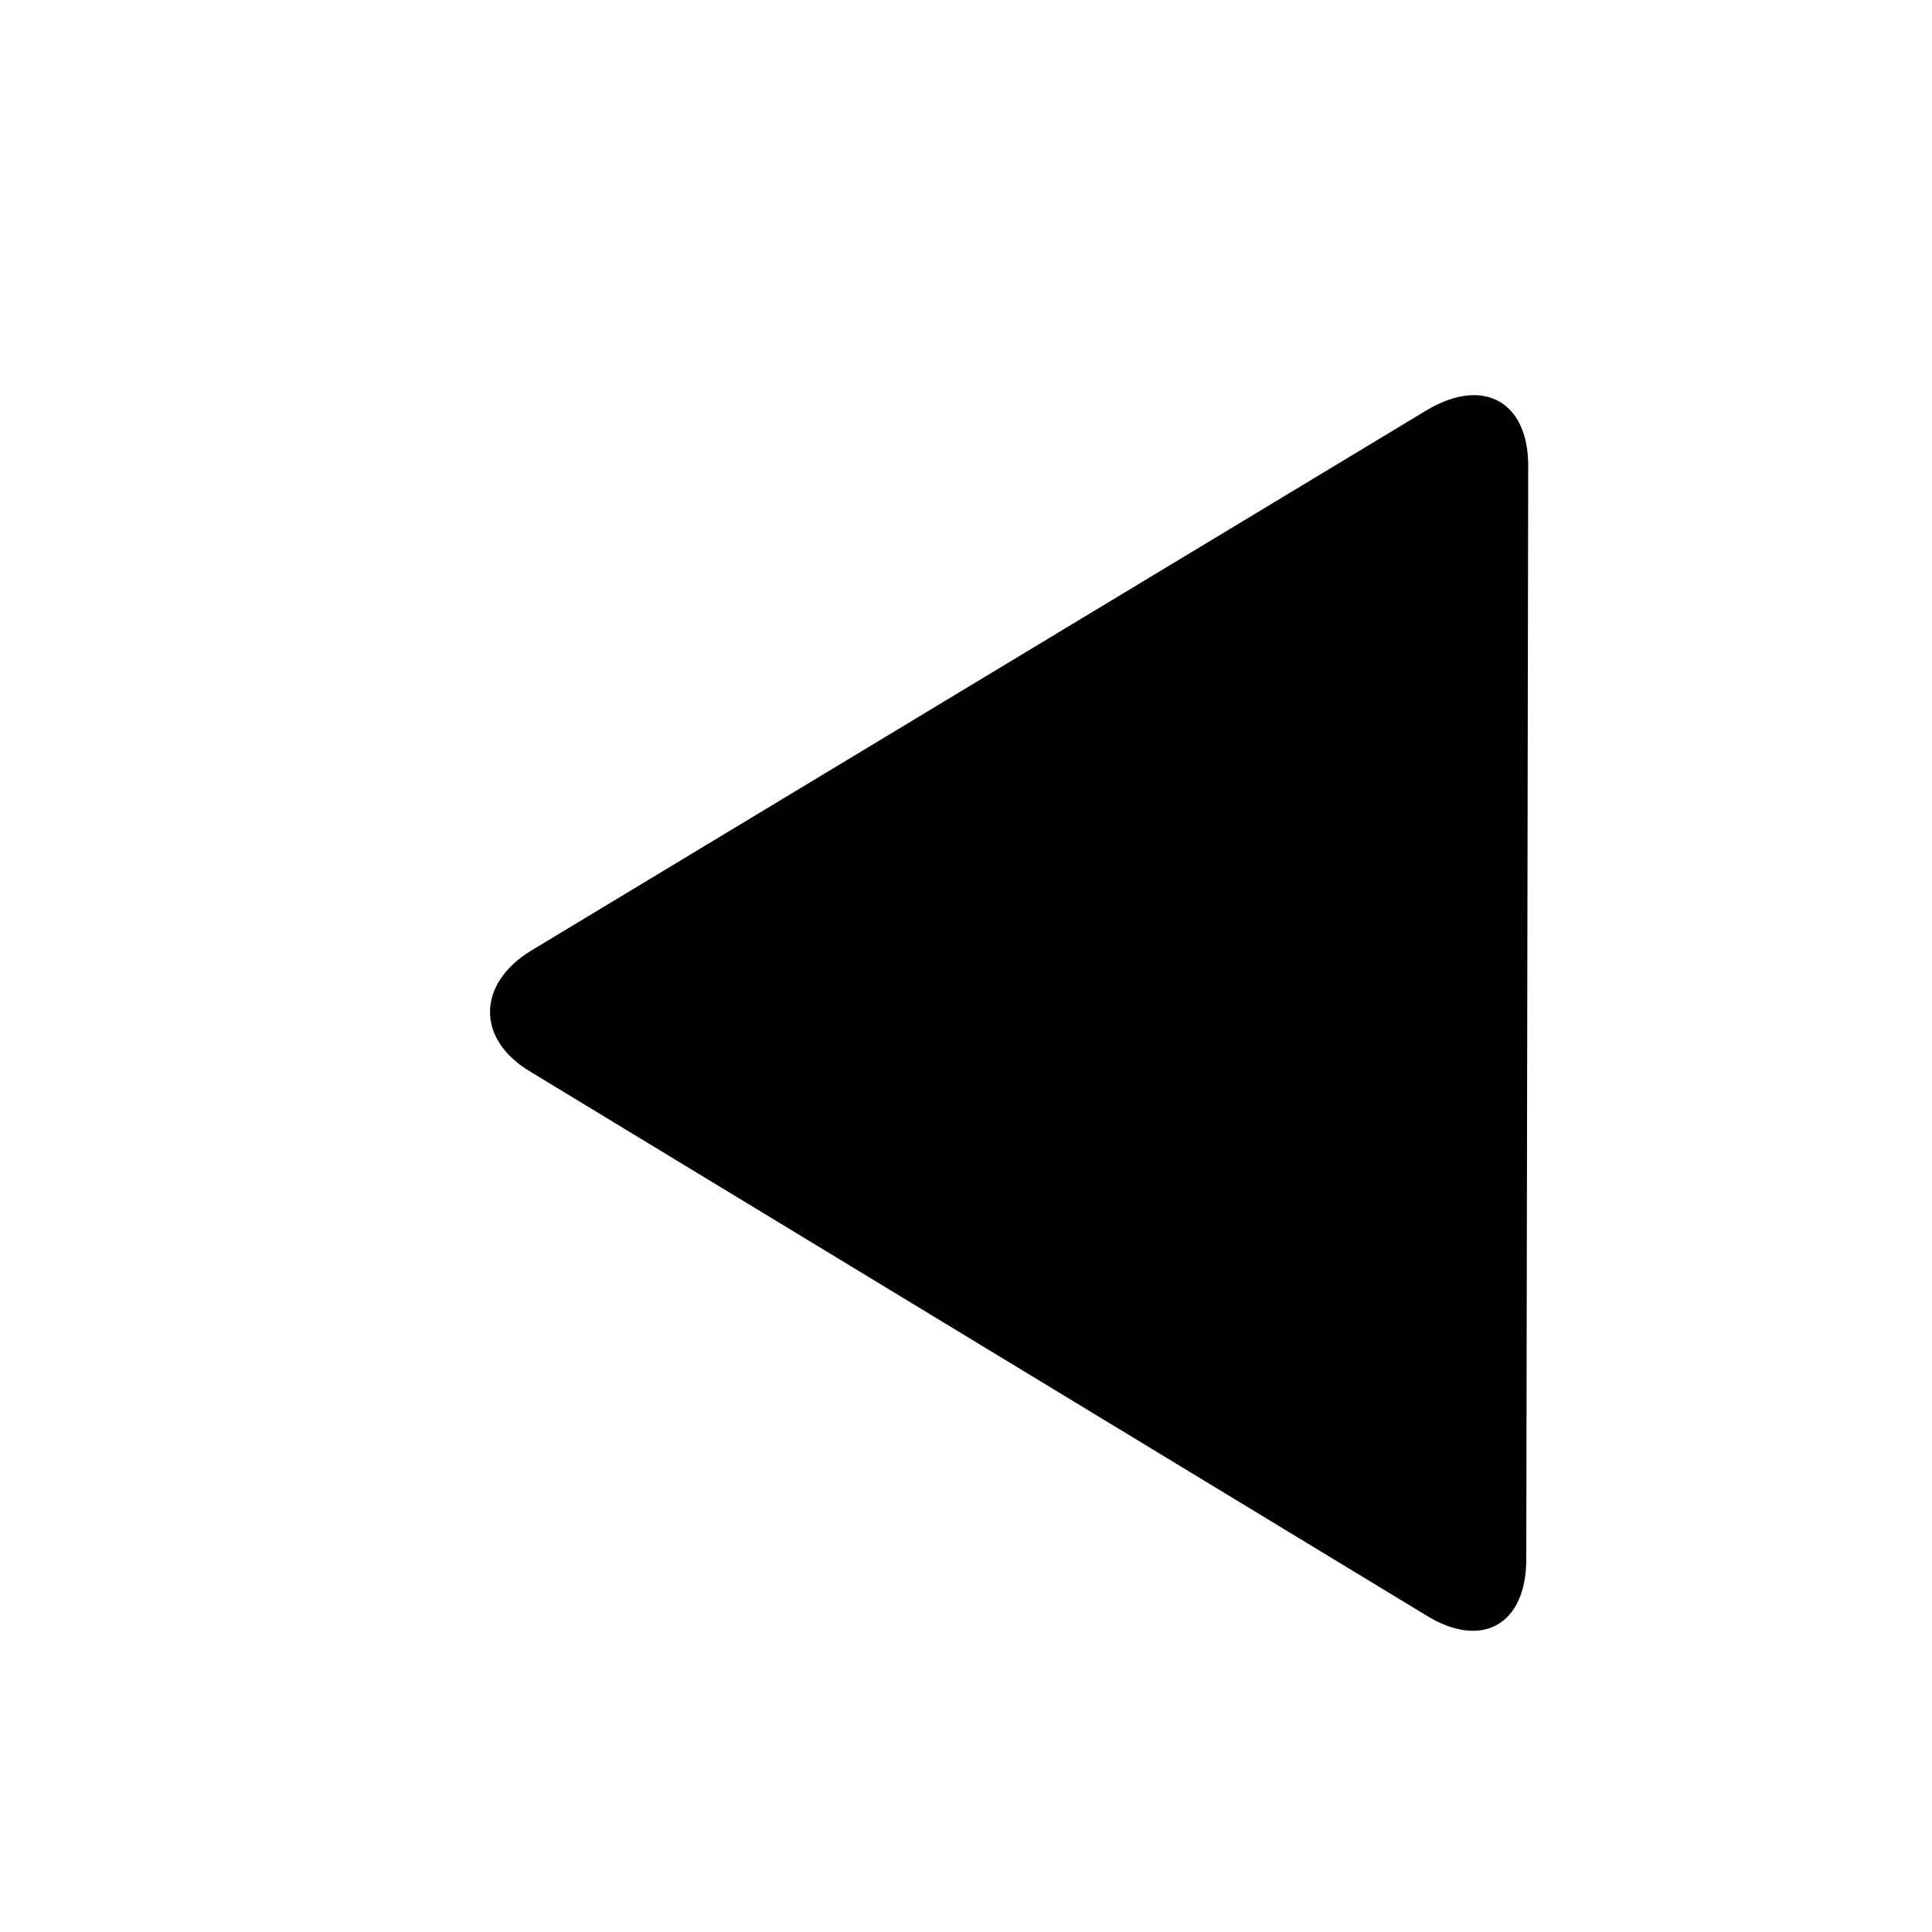 <?xml version="1.0" encoding="utf-8"?>
<!-- Generator: Adobe Illustrator 25.0.0, SVG Export Plug-In . SVG Version: 6.00 Build 0)  -->
<svg version="1.1" id="Capa_1" xmlns="http://www.w3.org/2000/svg" xmlns:xlink="http://www.w3.org/1999/xlink" x="0px" y="0px"
	 viewBox="0 0 100 100" style="enable-background:new 0 0 100 100;" xml:space="preserve">
<desc>Created with Sketch.</desc>
<g>
	<g>
		<path d="M79,80.7c0,3.4-2.3,4.7-5.2,2.9L27.5,55.5c-2.9-1.7-2.8-4.6,0-6.3l46.4-28c2.9-1.7,5.2-0.4,5.2,2.9L79,80.7L79,80.7z"/>
	</g>
</g>
</svg>
